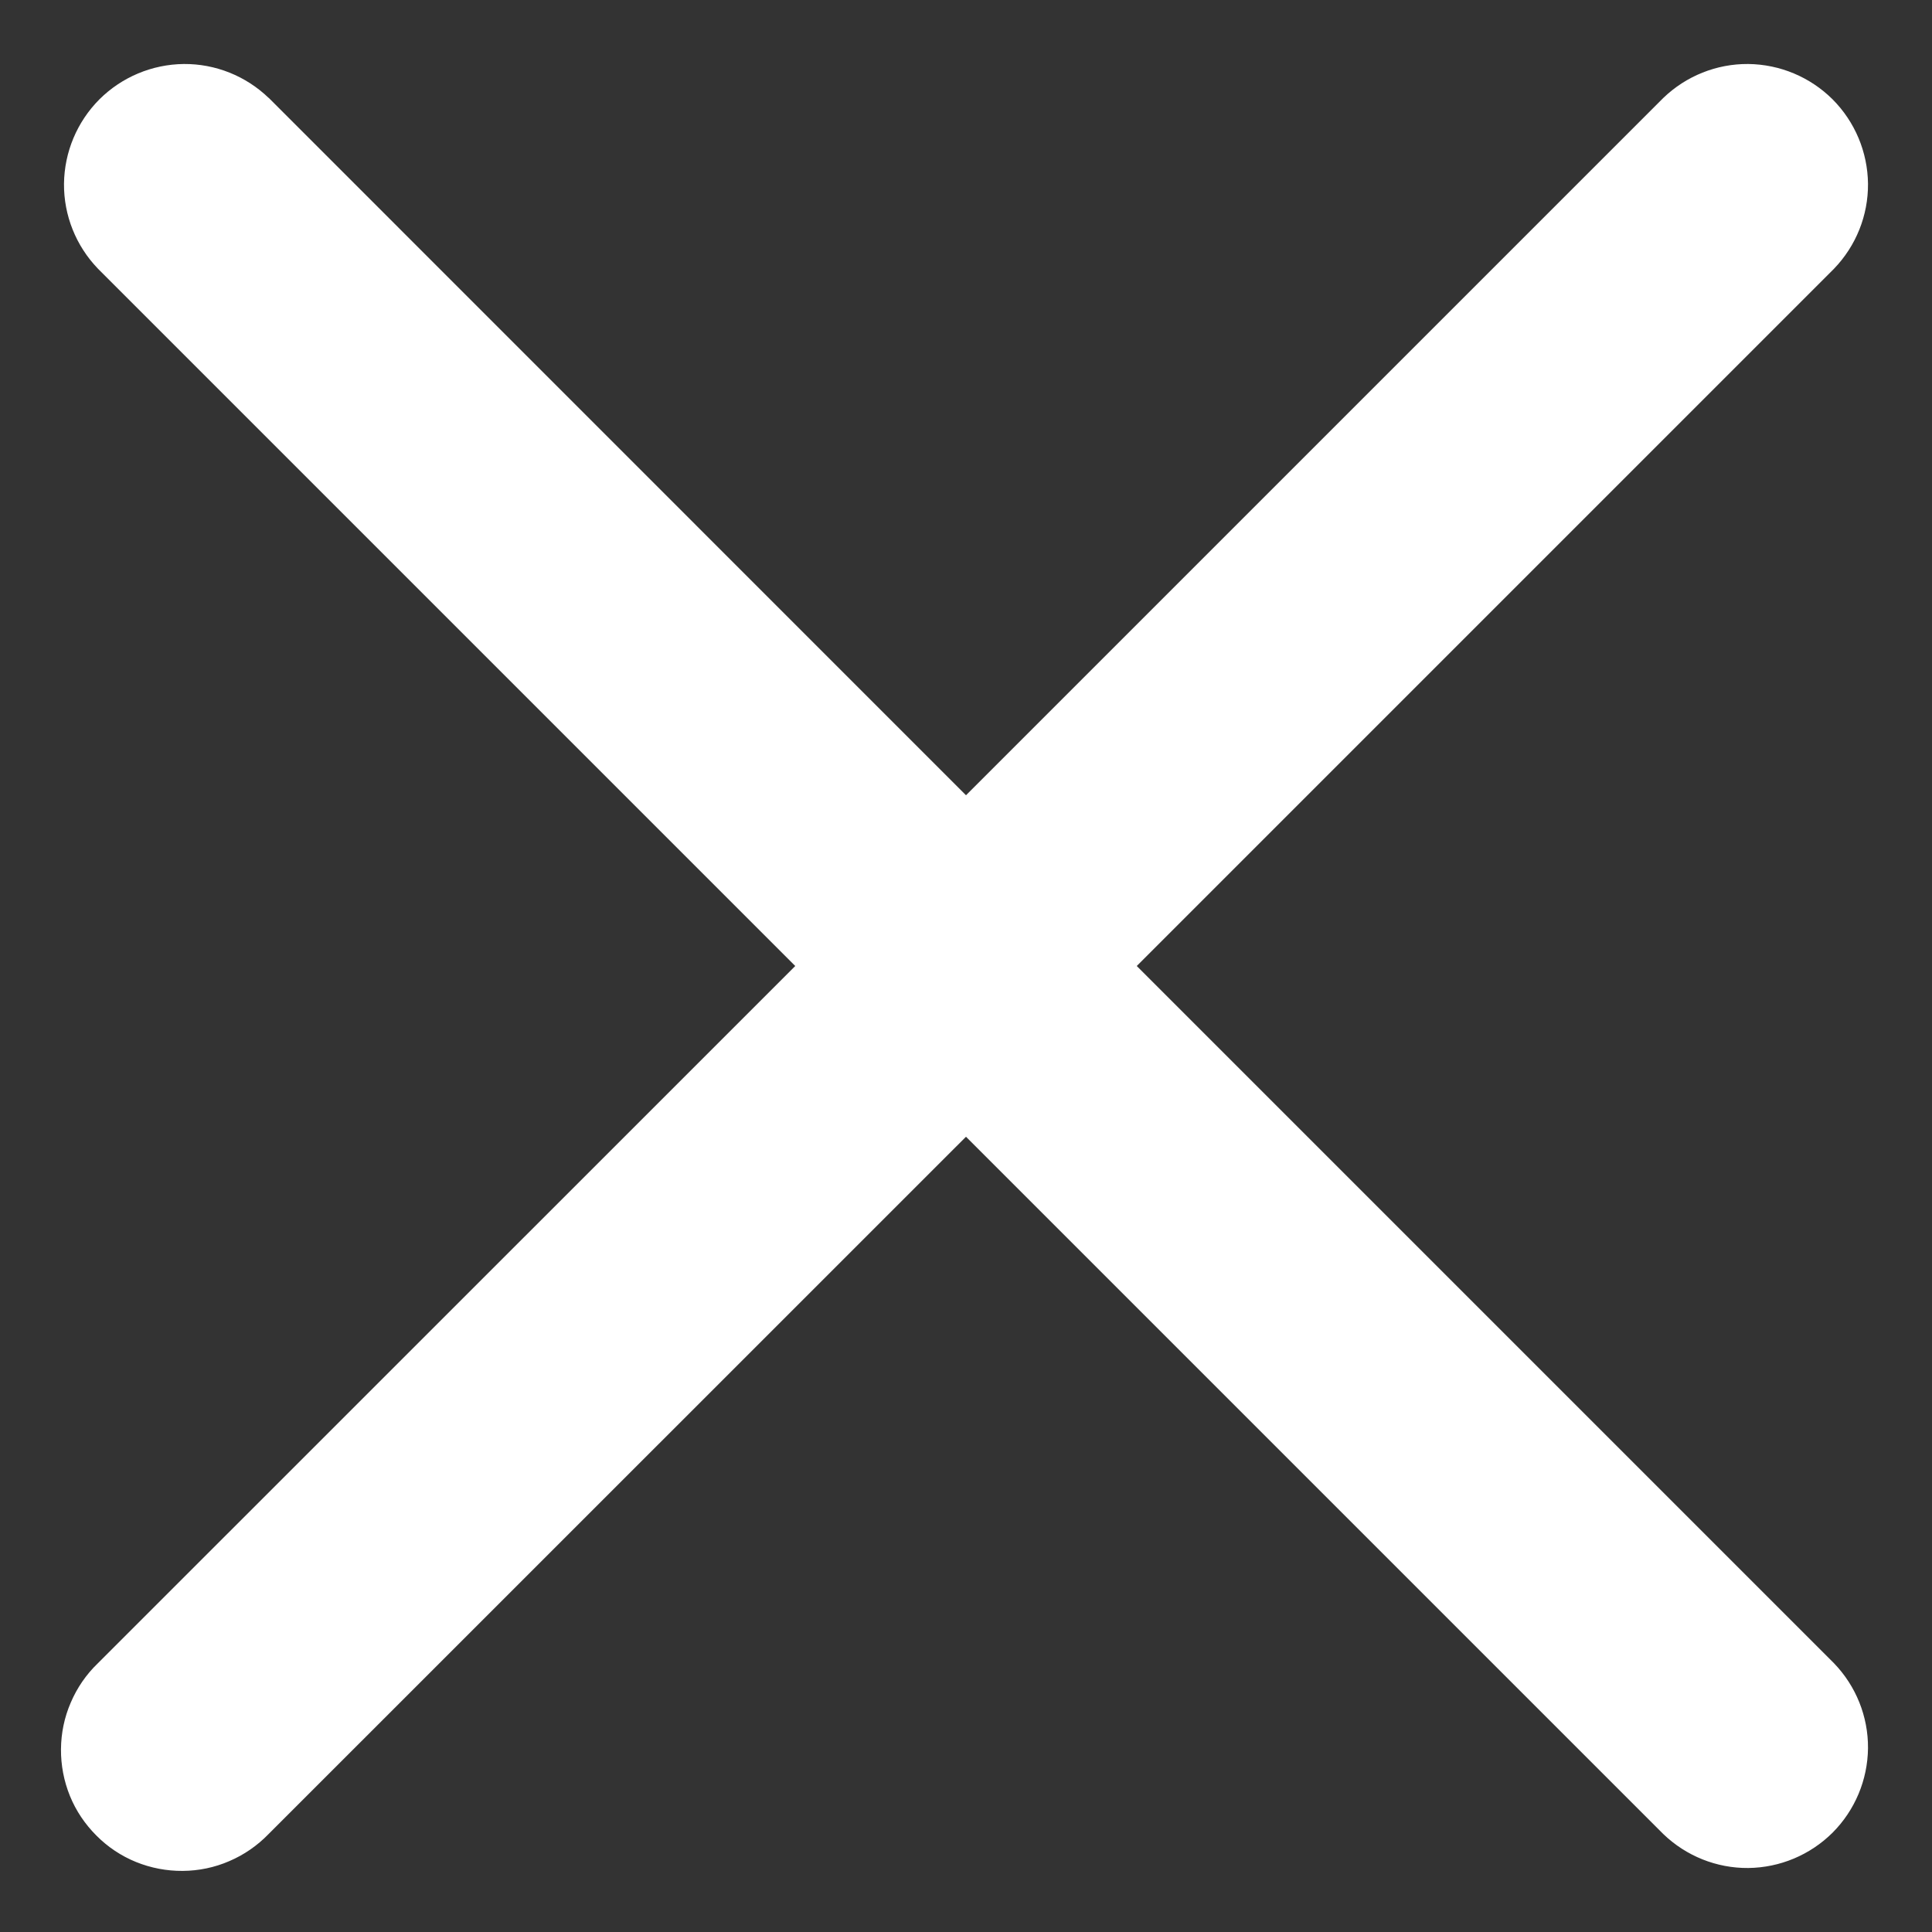 <svg width="16" height="16" viewBox="0 0 16 16" fill="none" xmlns="http://www.w3.org/2000/svg">
<rect x="0" y="0" width="16" height="16" fill="#333333" stroke="none"/>
<path d="M2.225 0.811C2.036 0.629 1.784 0.528 1.522 0.53C1.259 0.533 1.009 0.638 0.823 0.823C0.638 1.009 0.533 1.259 0.53 1.522C0.528 1.784 0.629 2.036 0.811 2.225L6.586 8L0.81 13.775C0.714 13.867 0.638 13.978 0.586 14.1C0.533 14.222 0.506 14.353 0.505 14.486C0.504 14.618 0.529 14.75 0.579 14.873C0.629 14.996 0.704 15.107 0.798 15.201C0.891 15.295 1.003 15.37 1.126 15.42C1.249 15.47 1.381 15.495 1.513 15.494C1.646 15.493 1.777 15.466 1.899 15.413C2.021 15.361 2.132 15.284 2.224 15.189L8 9.414L13.775 15.189C13.964 15.371 14.216 15.472 14.478 15.47C14.741 15.467 14.991 15.362 15.177 15.177C15.362 14.991 15.467 14.741 15.47 14.478C15.472 14.216 15.371 13.964 15.189 13.775L9.414 8L15.189 2.225C15.371 2.036 15.472 1.784 15.47 1.522C15.467 1.259 15.362 1.009 15.177 0.823C14.991 0.638 14.741 0.533 14.478 0.53C14.216 0.528 13.964 0.629 13.775 0.811L8 6.586L2.225 0.81V0.811Z" fill="white"/>
</svg>
